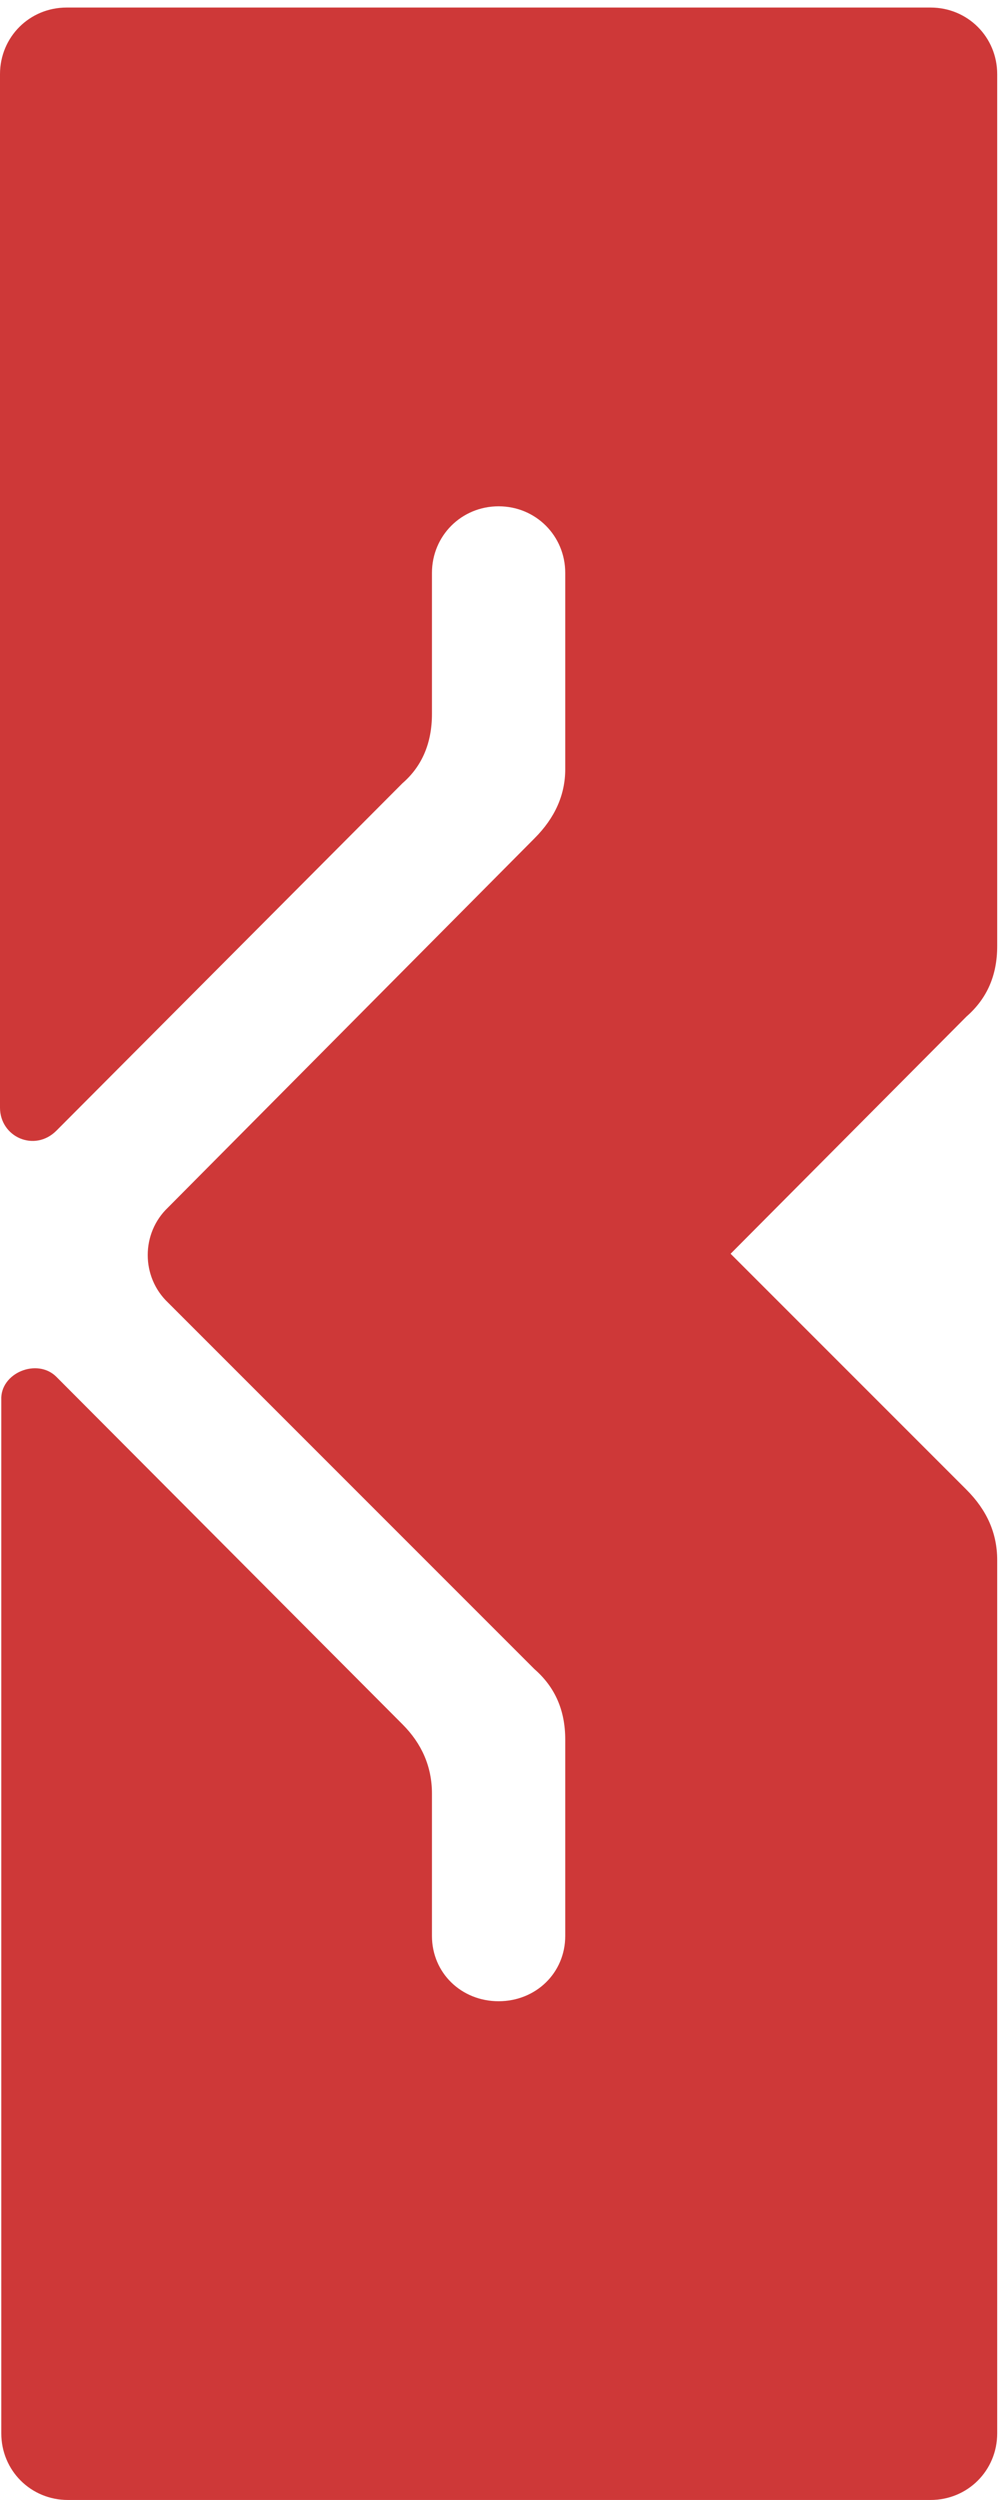 <?xml version="1.0" encoding="UTF-8"?> <svg xmlns="http://www.w3.org/2000/svg" width="64" height="159" viewBox="0 0 64 159" fill="none"><path d="M3.588 87.568L25.605 109.667C26.828 110.89 27.48 112.357 27.48 114.07V123.121C27.48 125.486 29.355 127.28 31.72 127.28C34.085 127.28 35.96 125.486 35.96 123.121V110.645C35.96 108.77 35.308 107.302 34.003 106.16L10.682 82.839C8.97 81.208 8.97 78.436 10.682 76.805L34.003 53.32C35.308 52.016 35.96 50.548 35.96 48.917V36.441C35.96 34.076 34.085 32.201 31.72 32.201C29.355 32.201 27.48 34.076 27.48 36.441V45.411C27.48 47.286 26.828 48.754 25.605 49.814L3.588 71.912C2.202 73.298 0 72.32 0 70.444V4.721C0 2.356 1.875 0.48 4.24 0.48H59.2C61.565 0.48 63.44 2.356 63.44 4.721V60.17C63.44 62.045 62.788 63.513 61.483 64.655L46.48 79.74L61.483 94.744C62.788 96.049 63.44 97.517 63.44 99.229V154.76C63.44 157.125 61.565 159 59.2 159H4.322C1.957 159 0.082 157.125 0.082 154.76V89.036C0 87.324 2.365 86.345 3.588 87.568Z" fill="#CE3838"></path></svg> 